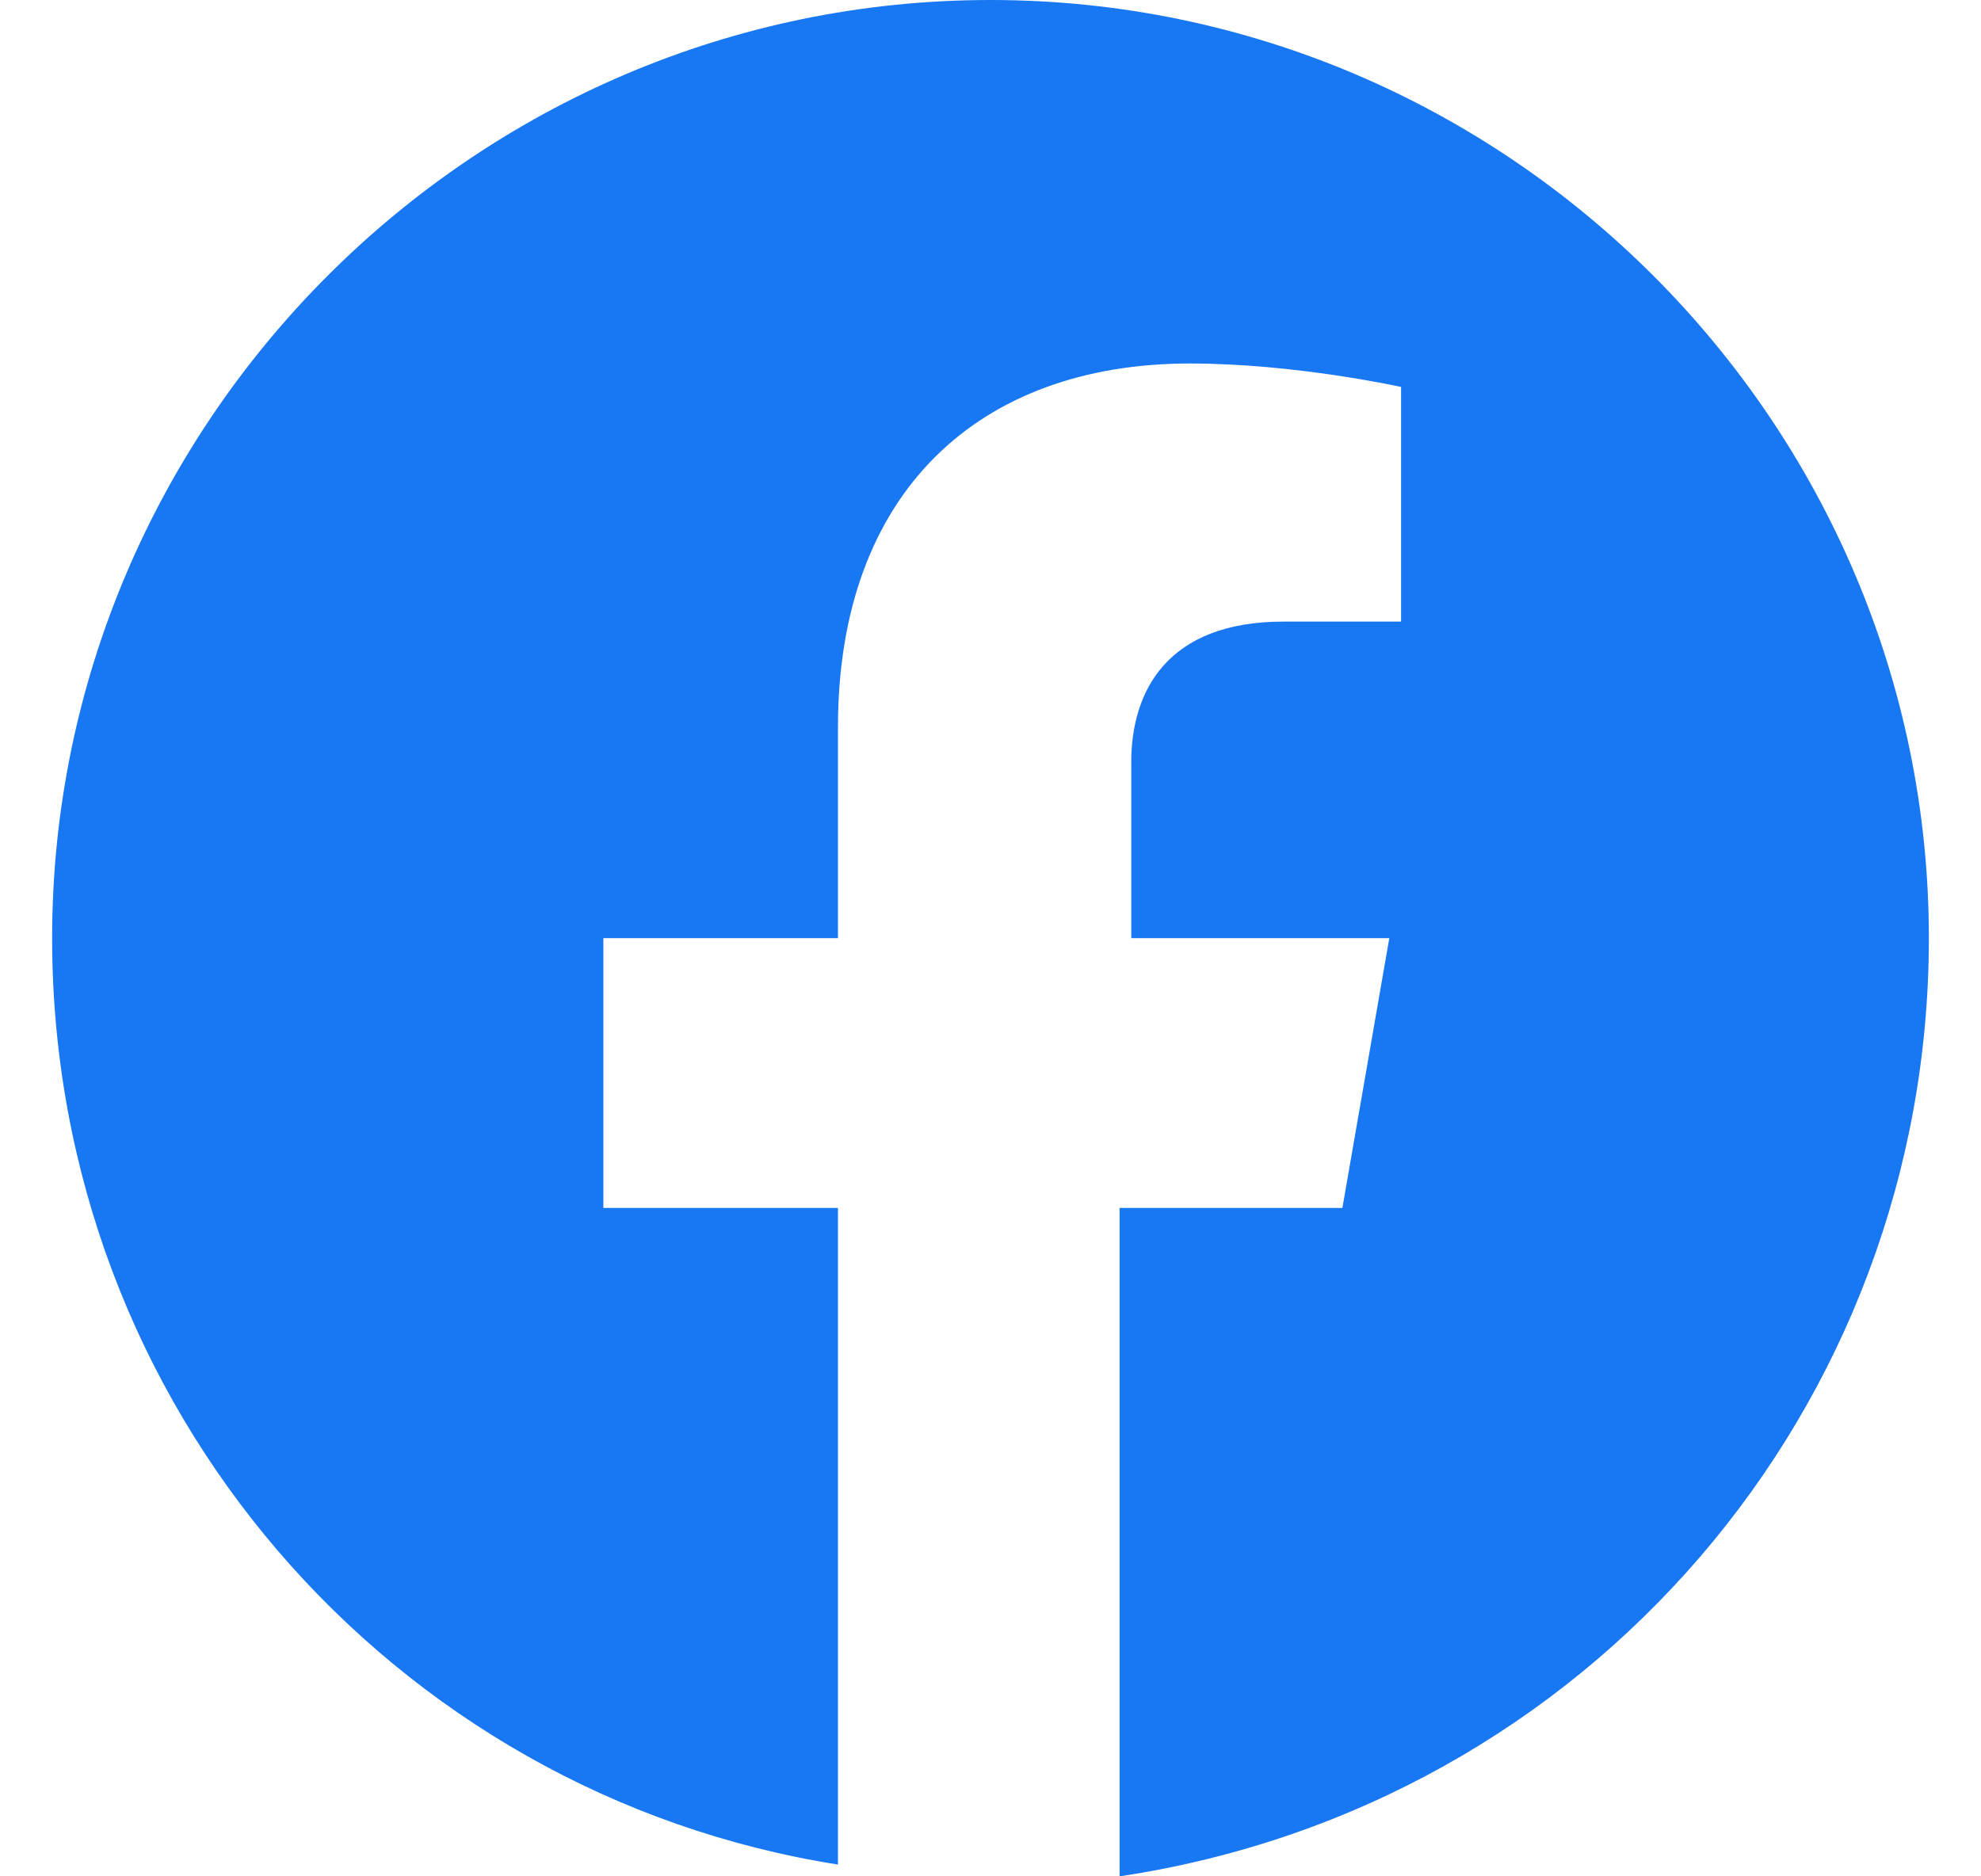 <svg width="19" height="18" viewBox="0 0 19 18" fill="none" xmlns="http://www.w3.org/2000/svg">
<path d="M18.5 9C18.5 4.05 14.45 0 9.5 0C4.55 0 0.5 4.05 0.5 9C0.5 13.5 3.763 17.212 8.037 17.887V11.588H5.787V9H8.037V6.975C8.037 4.725 9.387 3.487 11.412 3.487C12.425 3.487 13.438 3.712 13.438 3.712V5.963H12.312C11.188 5.963 10.85 6.638 10.85 7.312V9H13.325L12.875 11.588H10.738V18C15.238 17.325 18.5 13.5 18.5 9Z" fill="#1877F2"/>
</svg>
